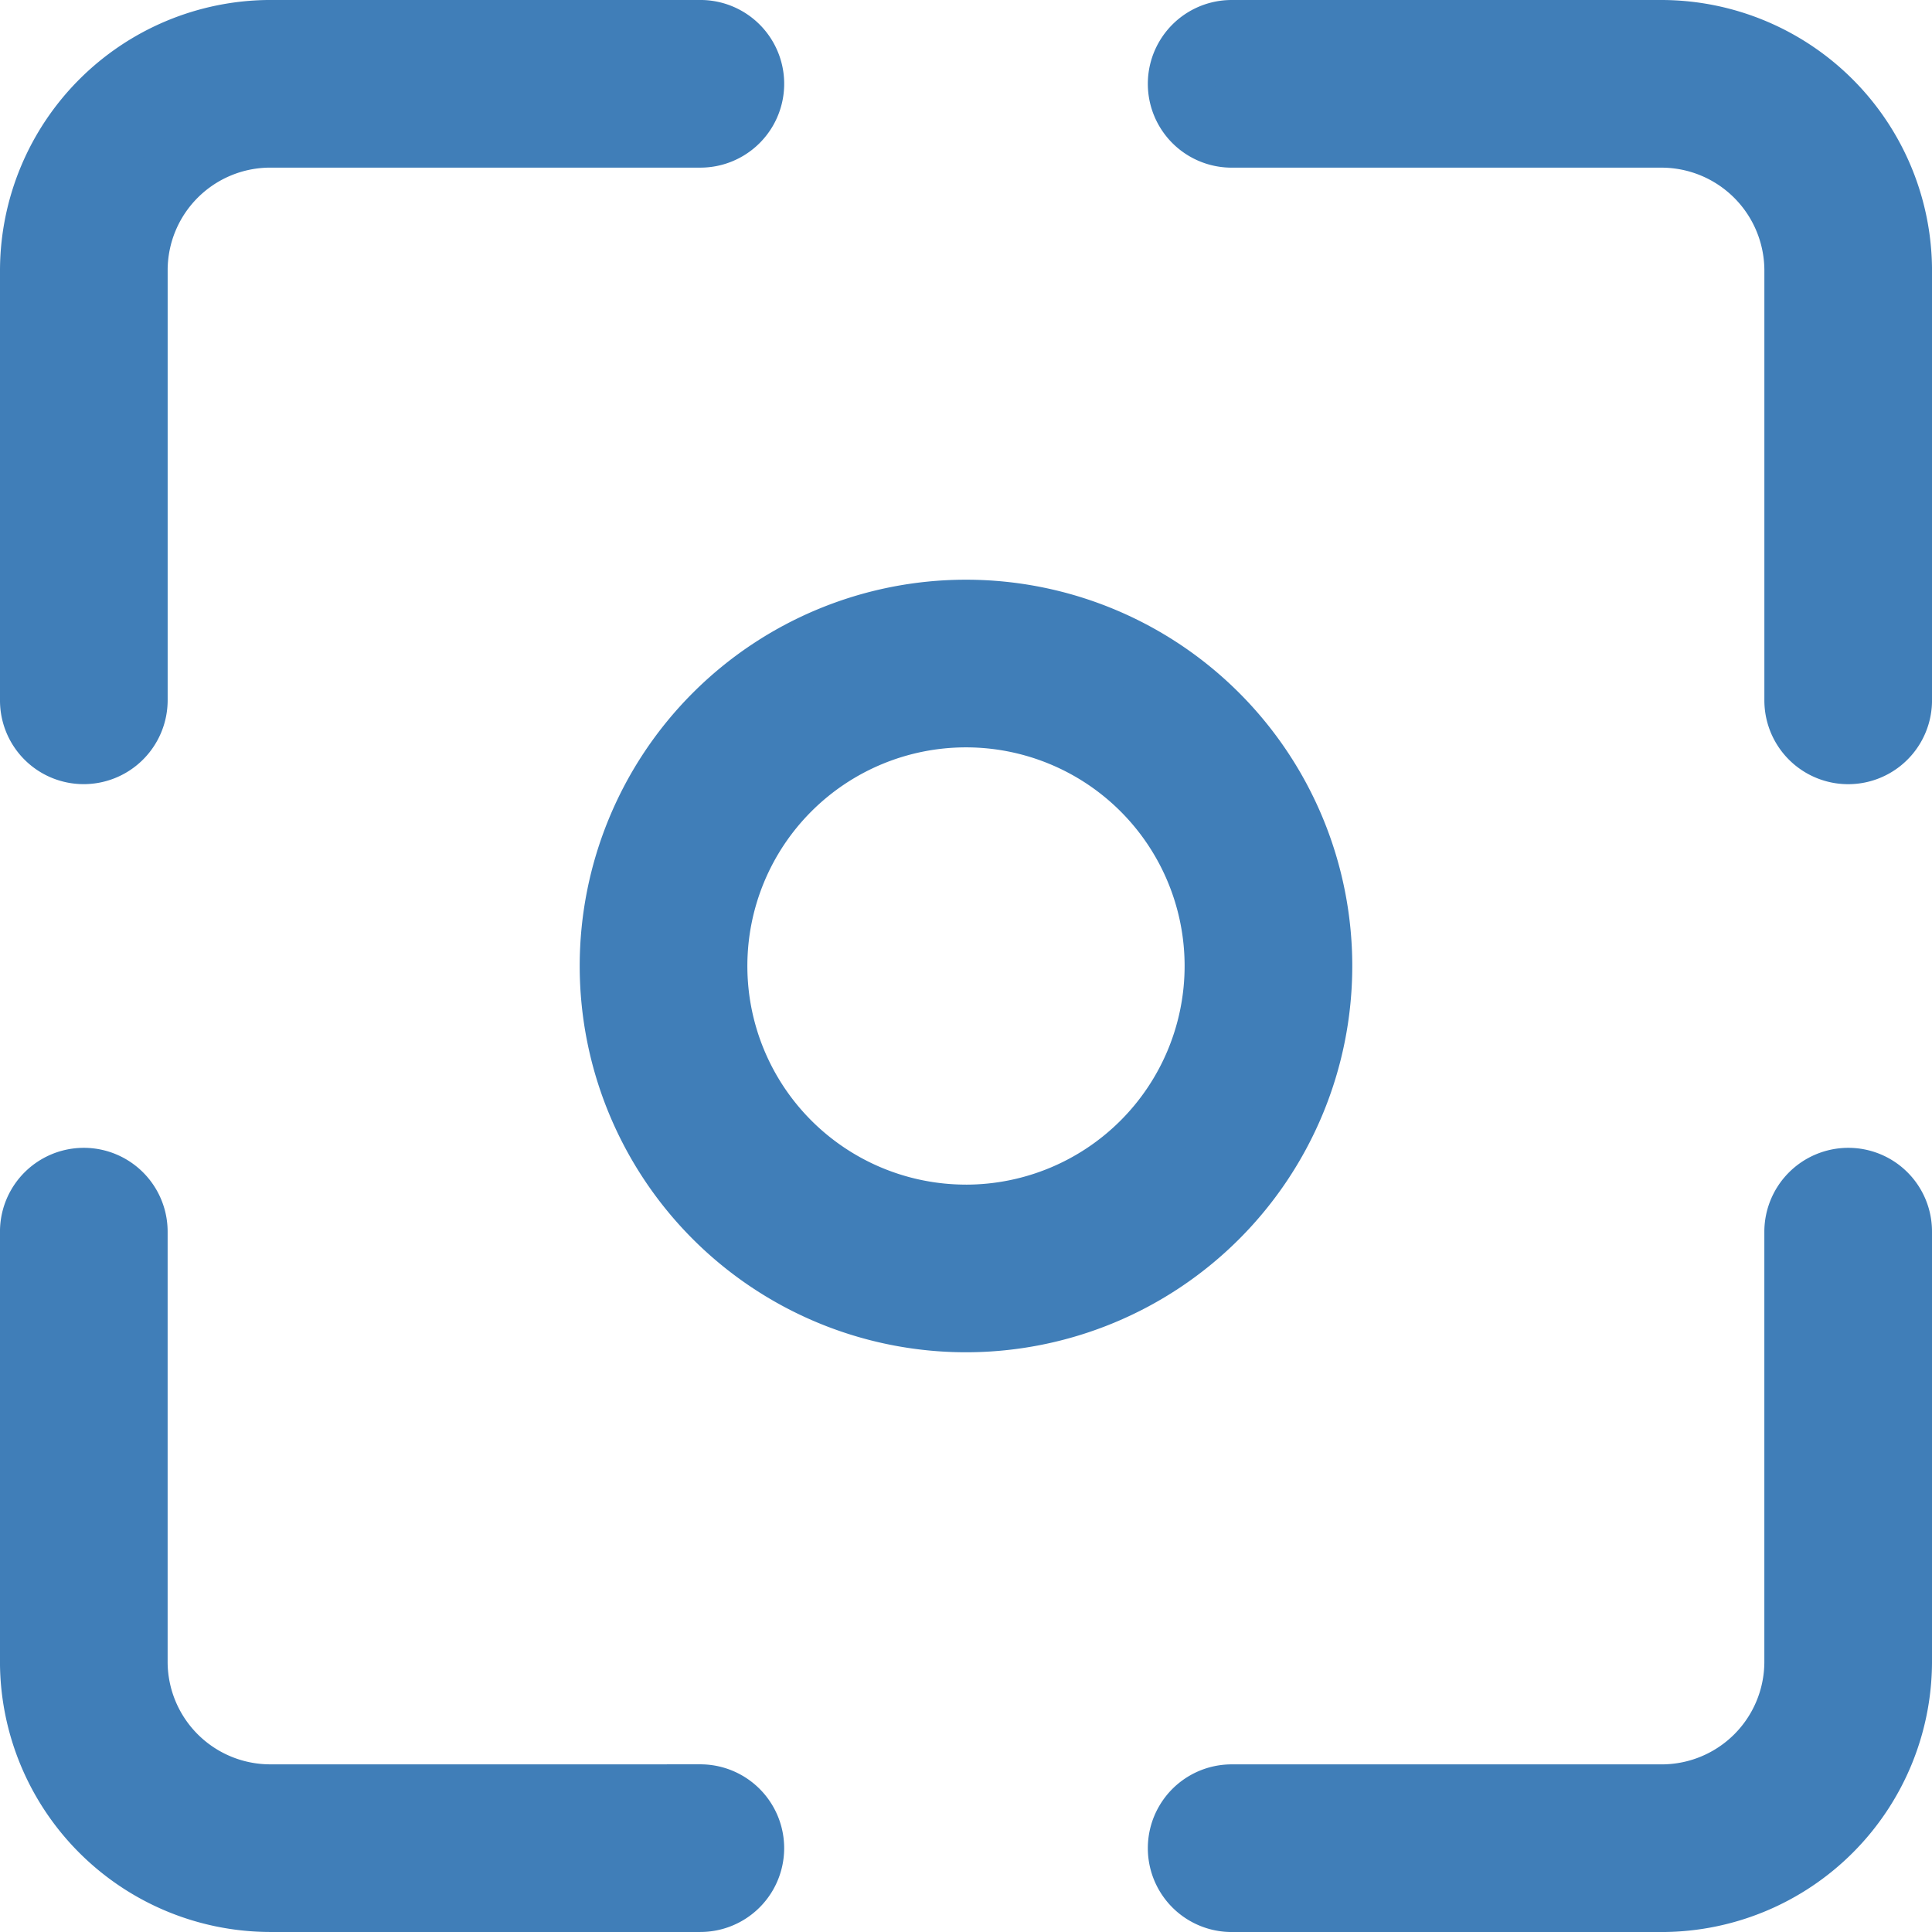 <svg xmlns="http://www.w3.org/2000/svg" width="86.727" height="86.727" viewBox="0 0 86.727 86.727"><g transform="translate(-69.5 -69.5)"><path d="M73.263,103.2h0a2.27,2.27,0,0,0,2.263-2.263V81.59a6.109,6.109,0,0,1,6.065-6.065h19.348a2.263,2.263,0,1,0,0-4.526H81.59A10.663,10.663,0,0,0,71,81.59v19.348A2.255,2.255,0,0,0,73.263,103.2Z" fill="#407eb8" stroke="#407eb8" stroke-width="3"/><path d="M320.311,71H300.963a2.263,2.263,0,0,0,0,4.526h19.348a6.124,6.124,0,0,1,6.065,6.065v19.348a2.263,2.263,0,1,0,4.526,0V81.59A10.663,10.663,0,0,0,320.311,71Z" transform="translate(-176.174)" fill="#407eb8" stroke="#407eb8" stroke-width="3"/><path d="M328.638,298.7h0a2.27,2.27,0,0,0-2.263,2.263v19.348a6.109,6.109,0,0,1-6.065,6.065H300.963a2.263,2.263,0,1,0,0,4.526h19.348a10.648,10.648,0,0,0,10.59-10.59V300.963A2.255,2.255,0,0,0,328.638,298.7Z" transform="translate(-176.174 -176.174)" fill="#407eb8" stroke="#407eb8" stroke-width="3"/><path d="M100.938,326.375H81.59a6.109,6.109,0,0,1-6.065-6.065V300.963a2.263,2.263,0,0,0-4.526,0v19.348A10.648,10.648,0,0,0,81.59,330.9h19.348a2.263,2.263,0,1,0,0-4.526Z" transform="translate(0 -176.174)" fill="#407eb8" stroke="#407eb8" stroke-width="3"/><path d="M217.68,201.84a15.84,15.84,0,1,0-15.84,15.84A15.843,15.843,0,0,0,217.68,201.84Zm-15.84,11.314a11.314,11.314,0,1,1,11.314-11.314A11.319,11.319,0,0,1,201.84,213.155Z" transform="translate(-88.977 -88.977)" fill="#407eb8" stroke="#407eb8" stroke-width="3"/></g></svg>